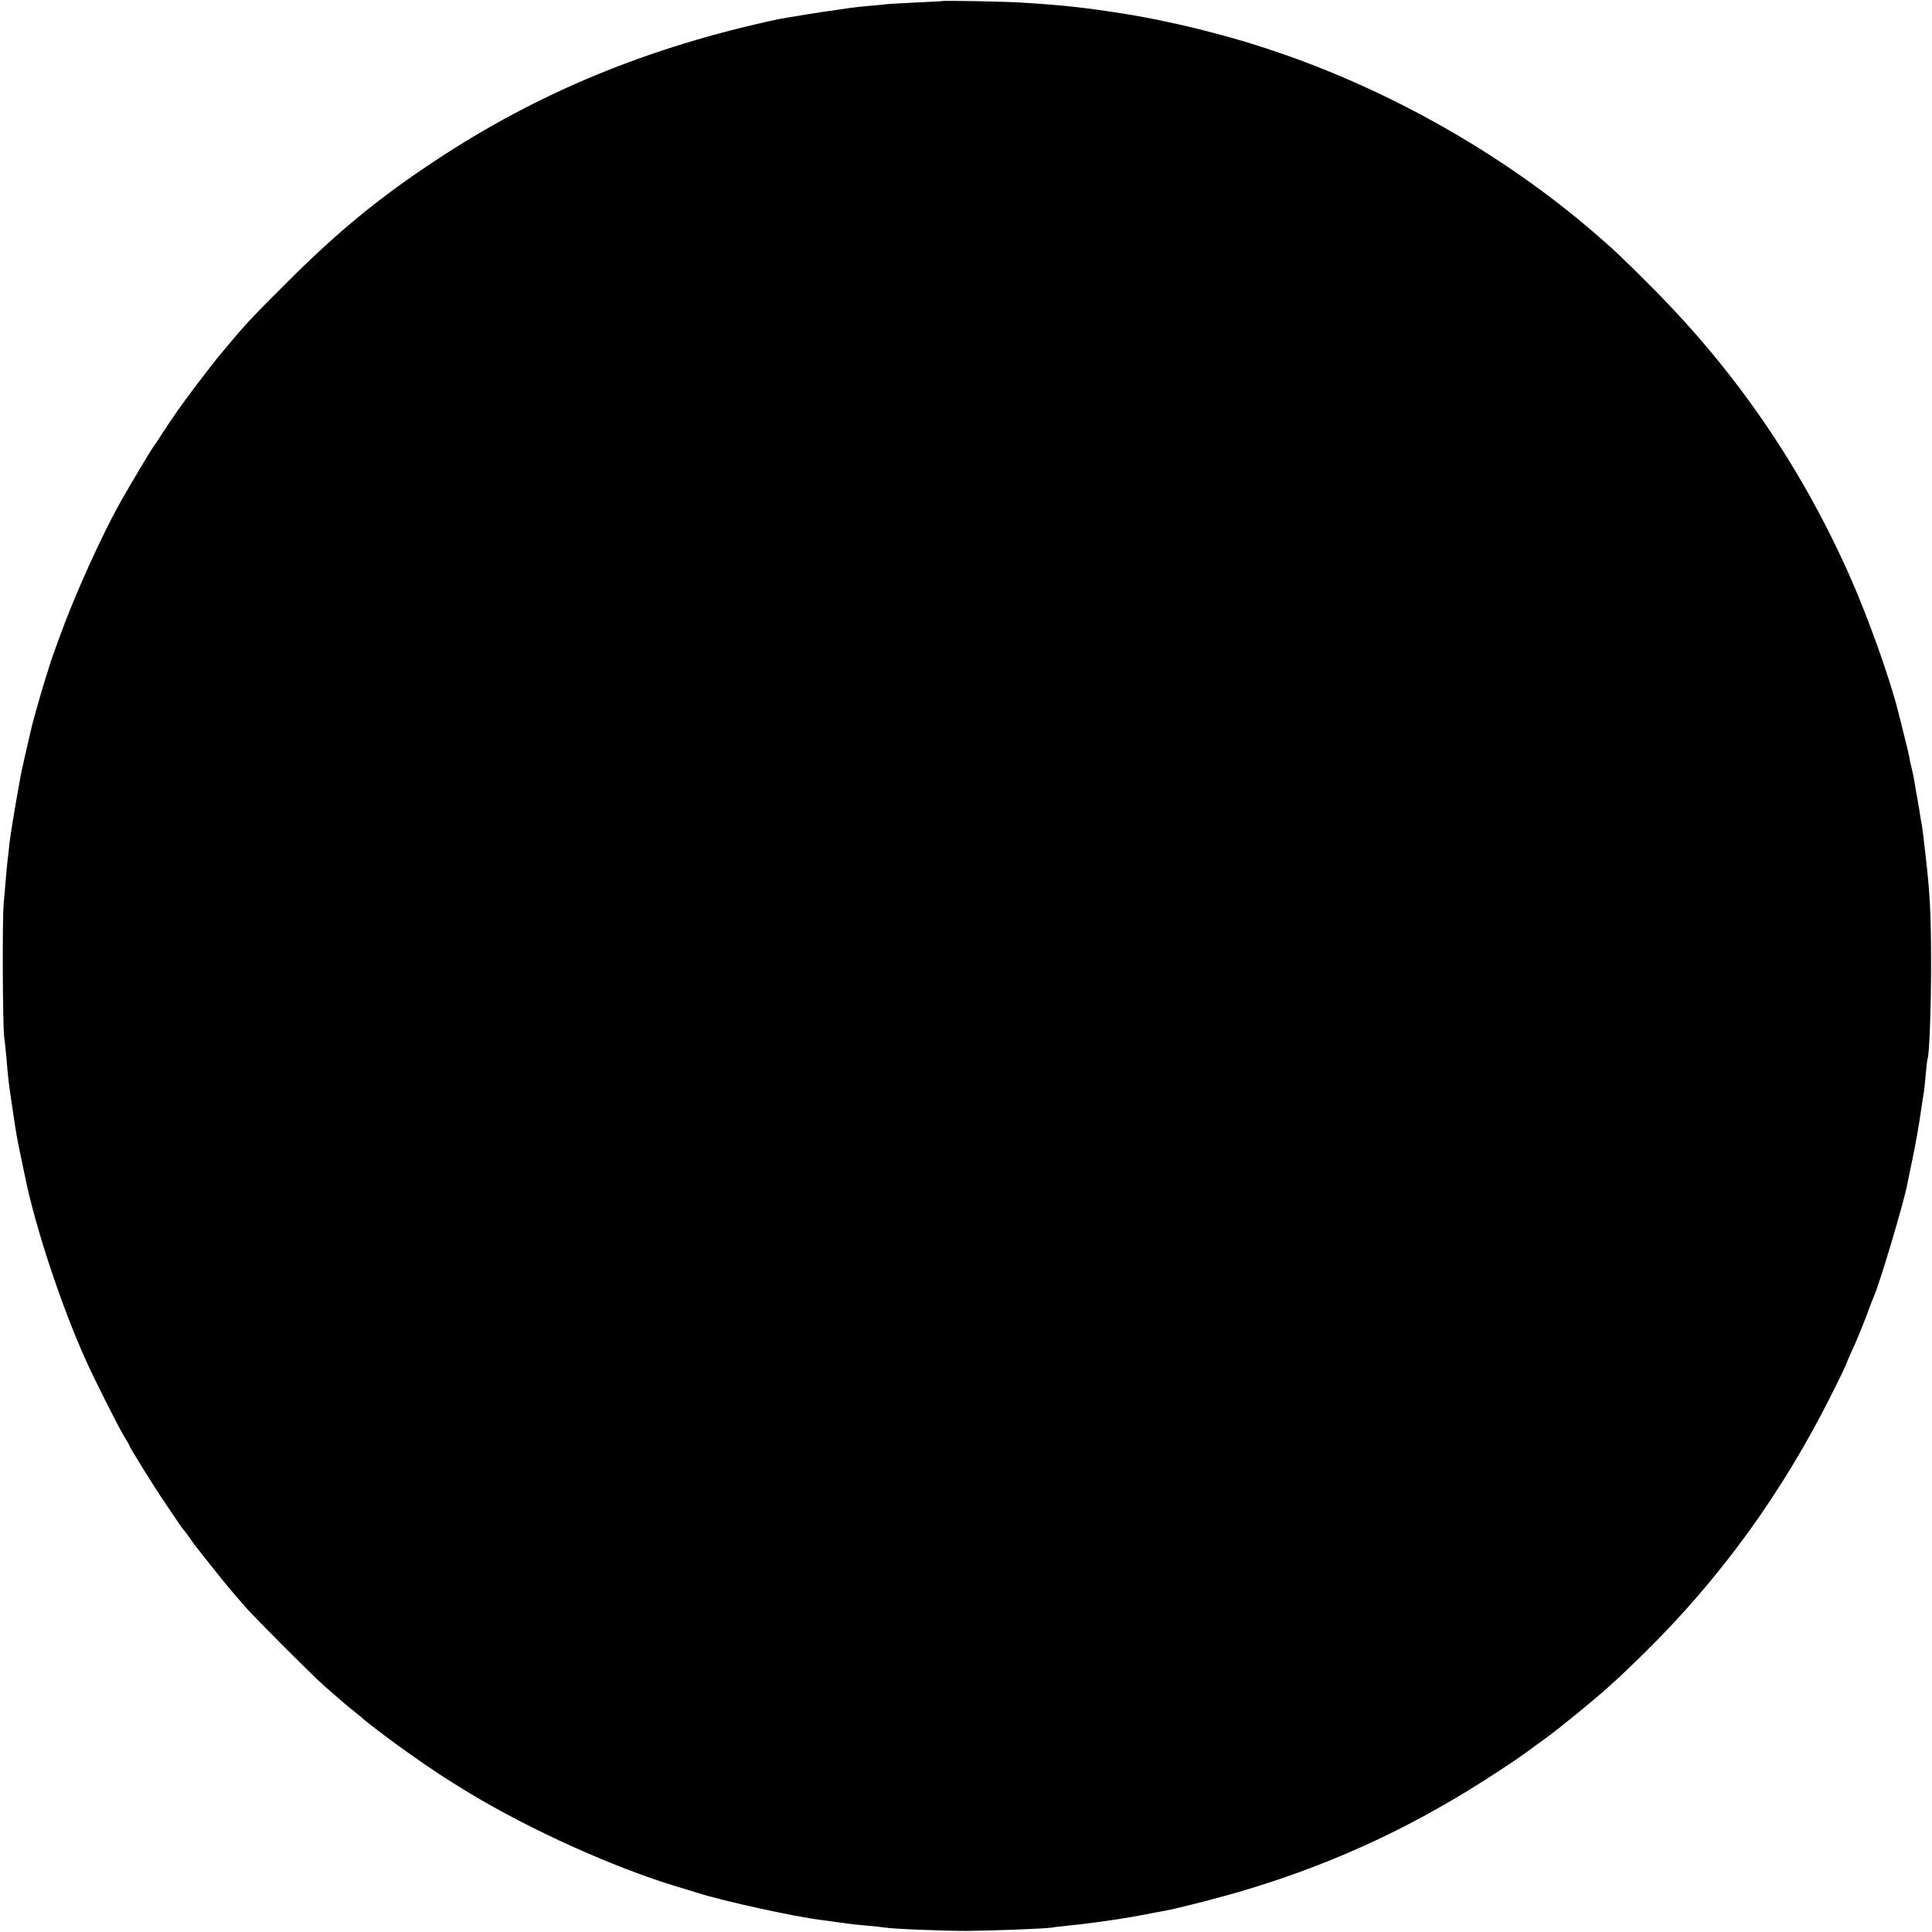 <?xml version="1.0" standalone="no"?>
<!DOCTYPE svg PUBLIC "-//W3C//DTD SVG 20010904//EN"
 "http://www.w3.org/TR/2001/REC-SVG-20010904/DTD/svg10.dtd">
<svg version="1.0" xmlns="http://www.w3.org/2000/svg"
 width="1062pt" height="1062pt" viewBox="0 0 1062 1062"
 preserveAspectRatio="xMidYMid meet">
<g transform="translate(0,1062) scale(0.1,-0.1)"
fill="#000000" stroke="none">
<path d="M5177 10614 c-1 -1 -67 -4 -147 -8 -80 -4 -158 -8 -175 -11 -16 -2
-59 -6 -95 -9 -36 -3 -76 -8 -90 -10 -14 -2 -47 -7 -75 -11 -50 -6 -285 -44
-314 -50 -716 -153 -1323 -403 -1893 -781 -307 -203 -537 -392 -818 -674 -170
-169 -220 -222 -305 -324 -22 -26 -50 -60 -63 -75 -12 -14 -67 -85 -121 -156
-90 -119 -128 -174 -203 -289 -14 -22 -30 -46 -35 -52 -13 -17 -126 -207 -184
-309 -101 -181 -252 -515 -329 -730 -18 -49 -36 -99 -40 -110 -10 -26 -63
-197 -90 -295 -24 -87 -22 -77 -50 -200 -12 -52 -24 -104 -26 -115 -14 -58
-61 -335 -70 -405 -3 -30 -8 -67 -9 -81 -4 -28 -13 -125 -25 -269 -8 -99 -5
-668 3 -730 3 -19 8 -69 12 -110 9 -113 14 -156 31 -265 21 -142 23 -159 45
-265 11 -52 22 -106 25 -120 58 -288 205 -731 344 -1035 50 -109 177 -361 205
-405 14 -22 25 -42 25 -44 0 -7 121 -203 177 -287 92 -137 117 -174 123 -179
3 -3 17 -21 30 -40 14 -19 28 -39 32 -45 147 -187 196 -247 282 -344 59 -66
362 -369 426 -426 84 -74 126 -110 170 -145 24 -19 48 -39 54 -45 19 -17 168
-130 226 -170 155 -110 217 -150 350 -231 338 -204 795 -410 1140 -514 41 -12
93 -28 115 -35 139 -45 543 -133 680 -149 22 -3 72 -10 110 -15 39 -6 102 -13
140 -16 39 -3 81 -8 95 -10 43 -8 321 -19 455 -19 136 1 423 12 465 18 14 3
54 7 90 11 62 6 85 9 168 20 20 3 55 8 77 11 33 4 140 22 230 40 11 2 36 7 55
10 82 15 326 78 463 120 493 150 925 353 1367 643 98 64 133 88 215 149 6 4
28 20 50 36 80 58 268 212 343 280 19 17 46 42 61 55 14 13 73 69 130 125 423
414 767 887 1040 1433 45 89 81 165 81 168 0 3 15 38 33 77 19 40 51 118 72
173 20 55 41 109 46 120 32 71 166 521 183 615 3 14 17 81 31 150 14 69 33
172 41 230 8 58 17 116 20 130 2 14 7 59 10 100 4 41 8 78 10 81 9 16 19 276
19 514 0 275 -6 394 -30 600 -13 113 -16 141 -20 165 -3 14 -10 54 -15 90 -6
36 -13 76 -16 90 -2 14 -7 41 -10 60 -3 19 -9 51 -14 70 -5 19 -12 49 -14 65
-3 17 -17 75 -31 130 -14 55 -27 107 -29 116 -47 190 -170 533 -271 759 -265
595 -623 1117 -1080 1576 -160 161 -212 210 -321 304 -498 430 -1125 786
-1759 999 -150 50 -188 61 -365 108 -141 37 -324 76 -465 98 -207 33 -344 48
-565 61 -97 6 -428 12 -433 8z"/>
</g>
</svg>
